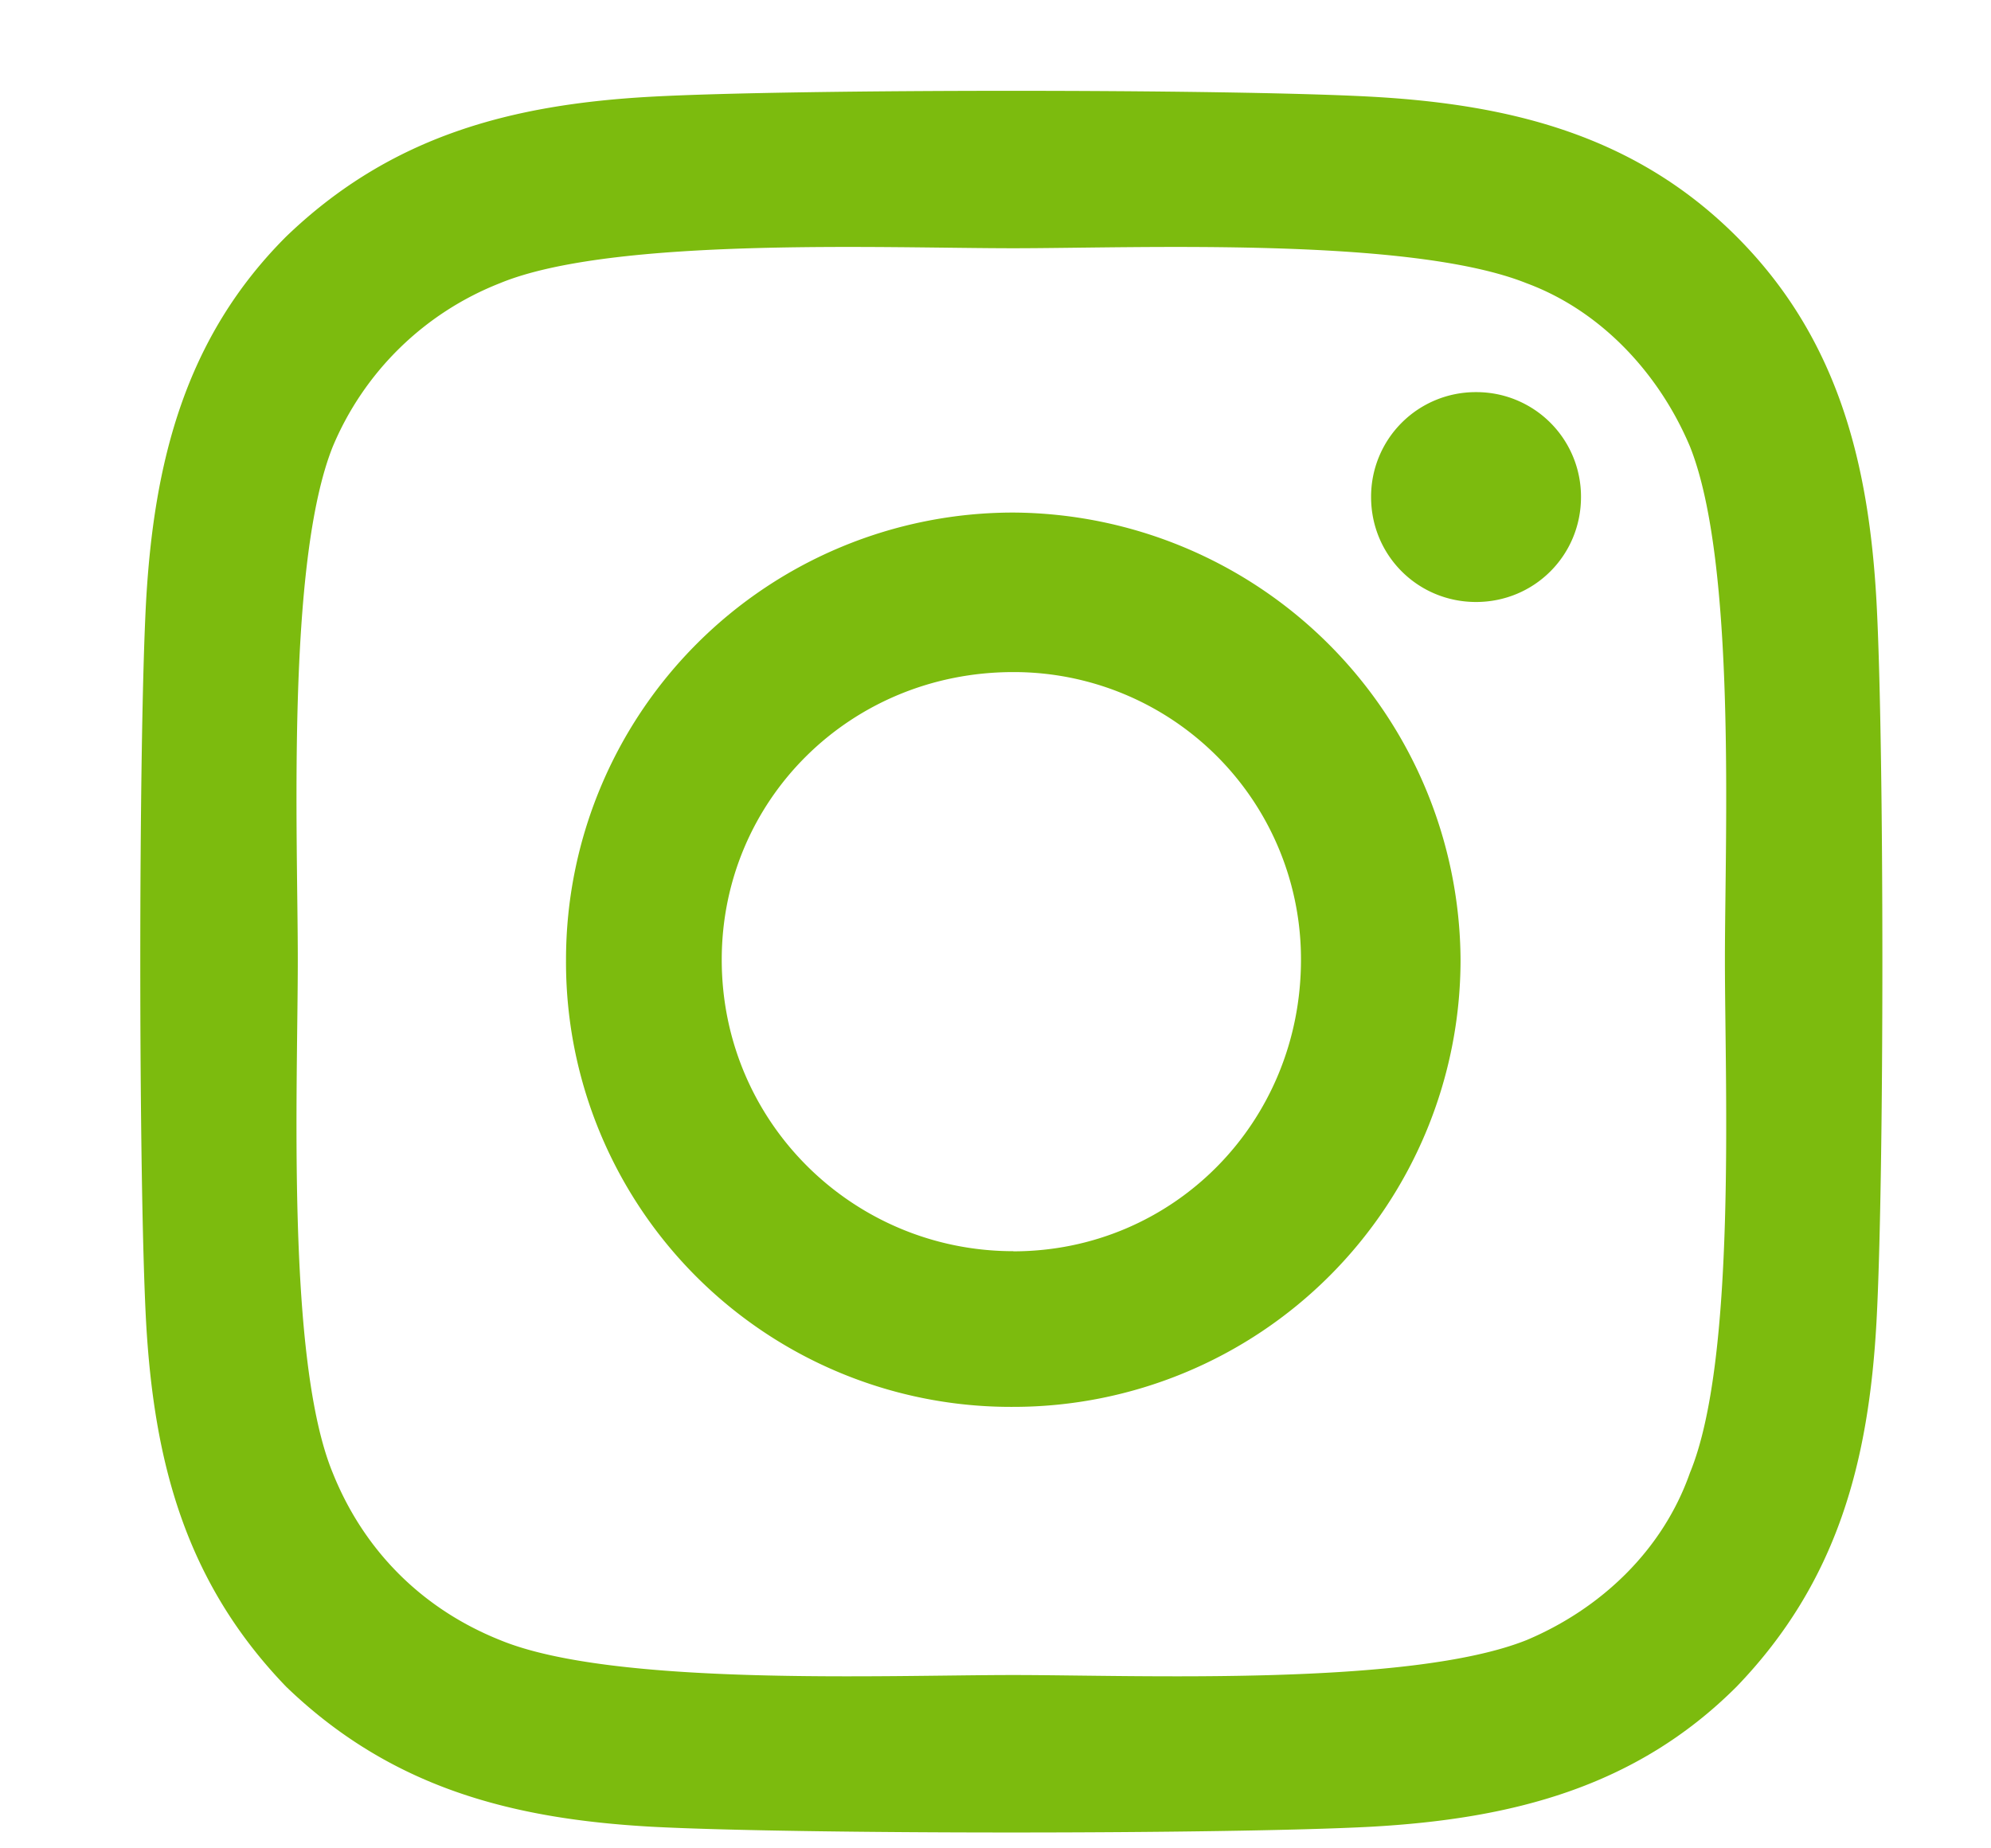 <svg xmlns="http://www.w3.org/2000/svg" width="14" height="13" fill="none" viewBox="0 0 14 13">
  <path fill="#7CBB0E" d="M7.125 3.605A3.163 3.163 0 0 1 10.27 6.75a3.145 3.145 0 0 1-3.145 3.145A3.128 3.128 0 0 1 3.98 6.75a3.145 3.145 0 0 1 3.145-3.145Zm0 5.196c1.121 0 2.023-.903 2.023-2.051a2.019 2.019 0 0 0-2.023-2.023c-1.148 0-2.05.902-2.05 2.023 0 1.148.929 2.05 2.05 2.05Zm3.992-5.305a.735.735 0 0 0-.738-.738.735.735 0 0 0-.738.738c0 .41.328.738.738.738s.738-.328.738-.738Zm2.078.738c.055 1.012.055 4.047 0 5.059-.054.984-.273 1.832-.984 2.57-.711.711-1.586.93-2.57.985-1.012.054-4.047.054-5.059 0-.984-.055-1.832-.274-2.57-.985-.711-.738-.93-1.586-.985-2.57-.054-1.012-.054-4.047 0-5.059.055-.984.274-1.859.985-2.57.738-.71 1.586-.93 2.57-.984C5.594.625 8.629.625 9.641.68c.984.054 1.859.273 2.57.984.71.711.93 1.586.984 2.57Zm-1.312 6.125c.328-.793.246-2.707.246-3.609 0-.875.082-2.79-.246-3.61-.219-.519-.63-.956-1.149-1.148-.82-.328-2.734-.246-3.609-.246-.902 0-2.816-.082-3.61.246A2.11 2.11 0 0 0 2.34 3.141c-.328.82-.246 2.734-.246 3.609 0 .902-.082 2.816.246 3.61.219.546.629.956 1.176 1.175.793.328 2.707.246 3.609.246.875 0 2.79.082 3.61-.246.519-.219.956-.629 1.148-1.176Z"/>
</svg>
